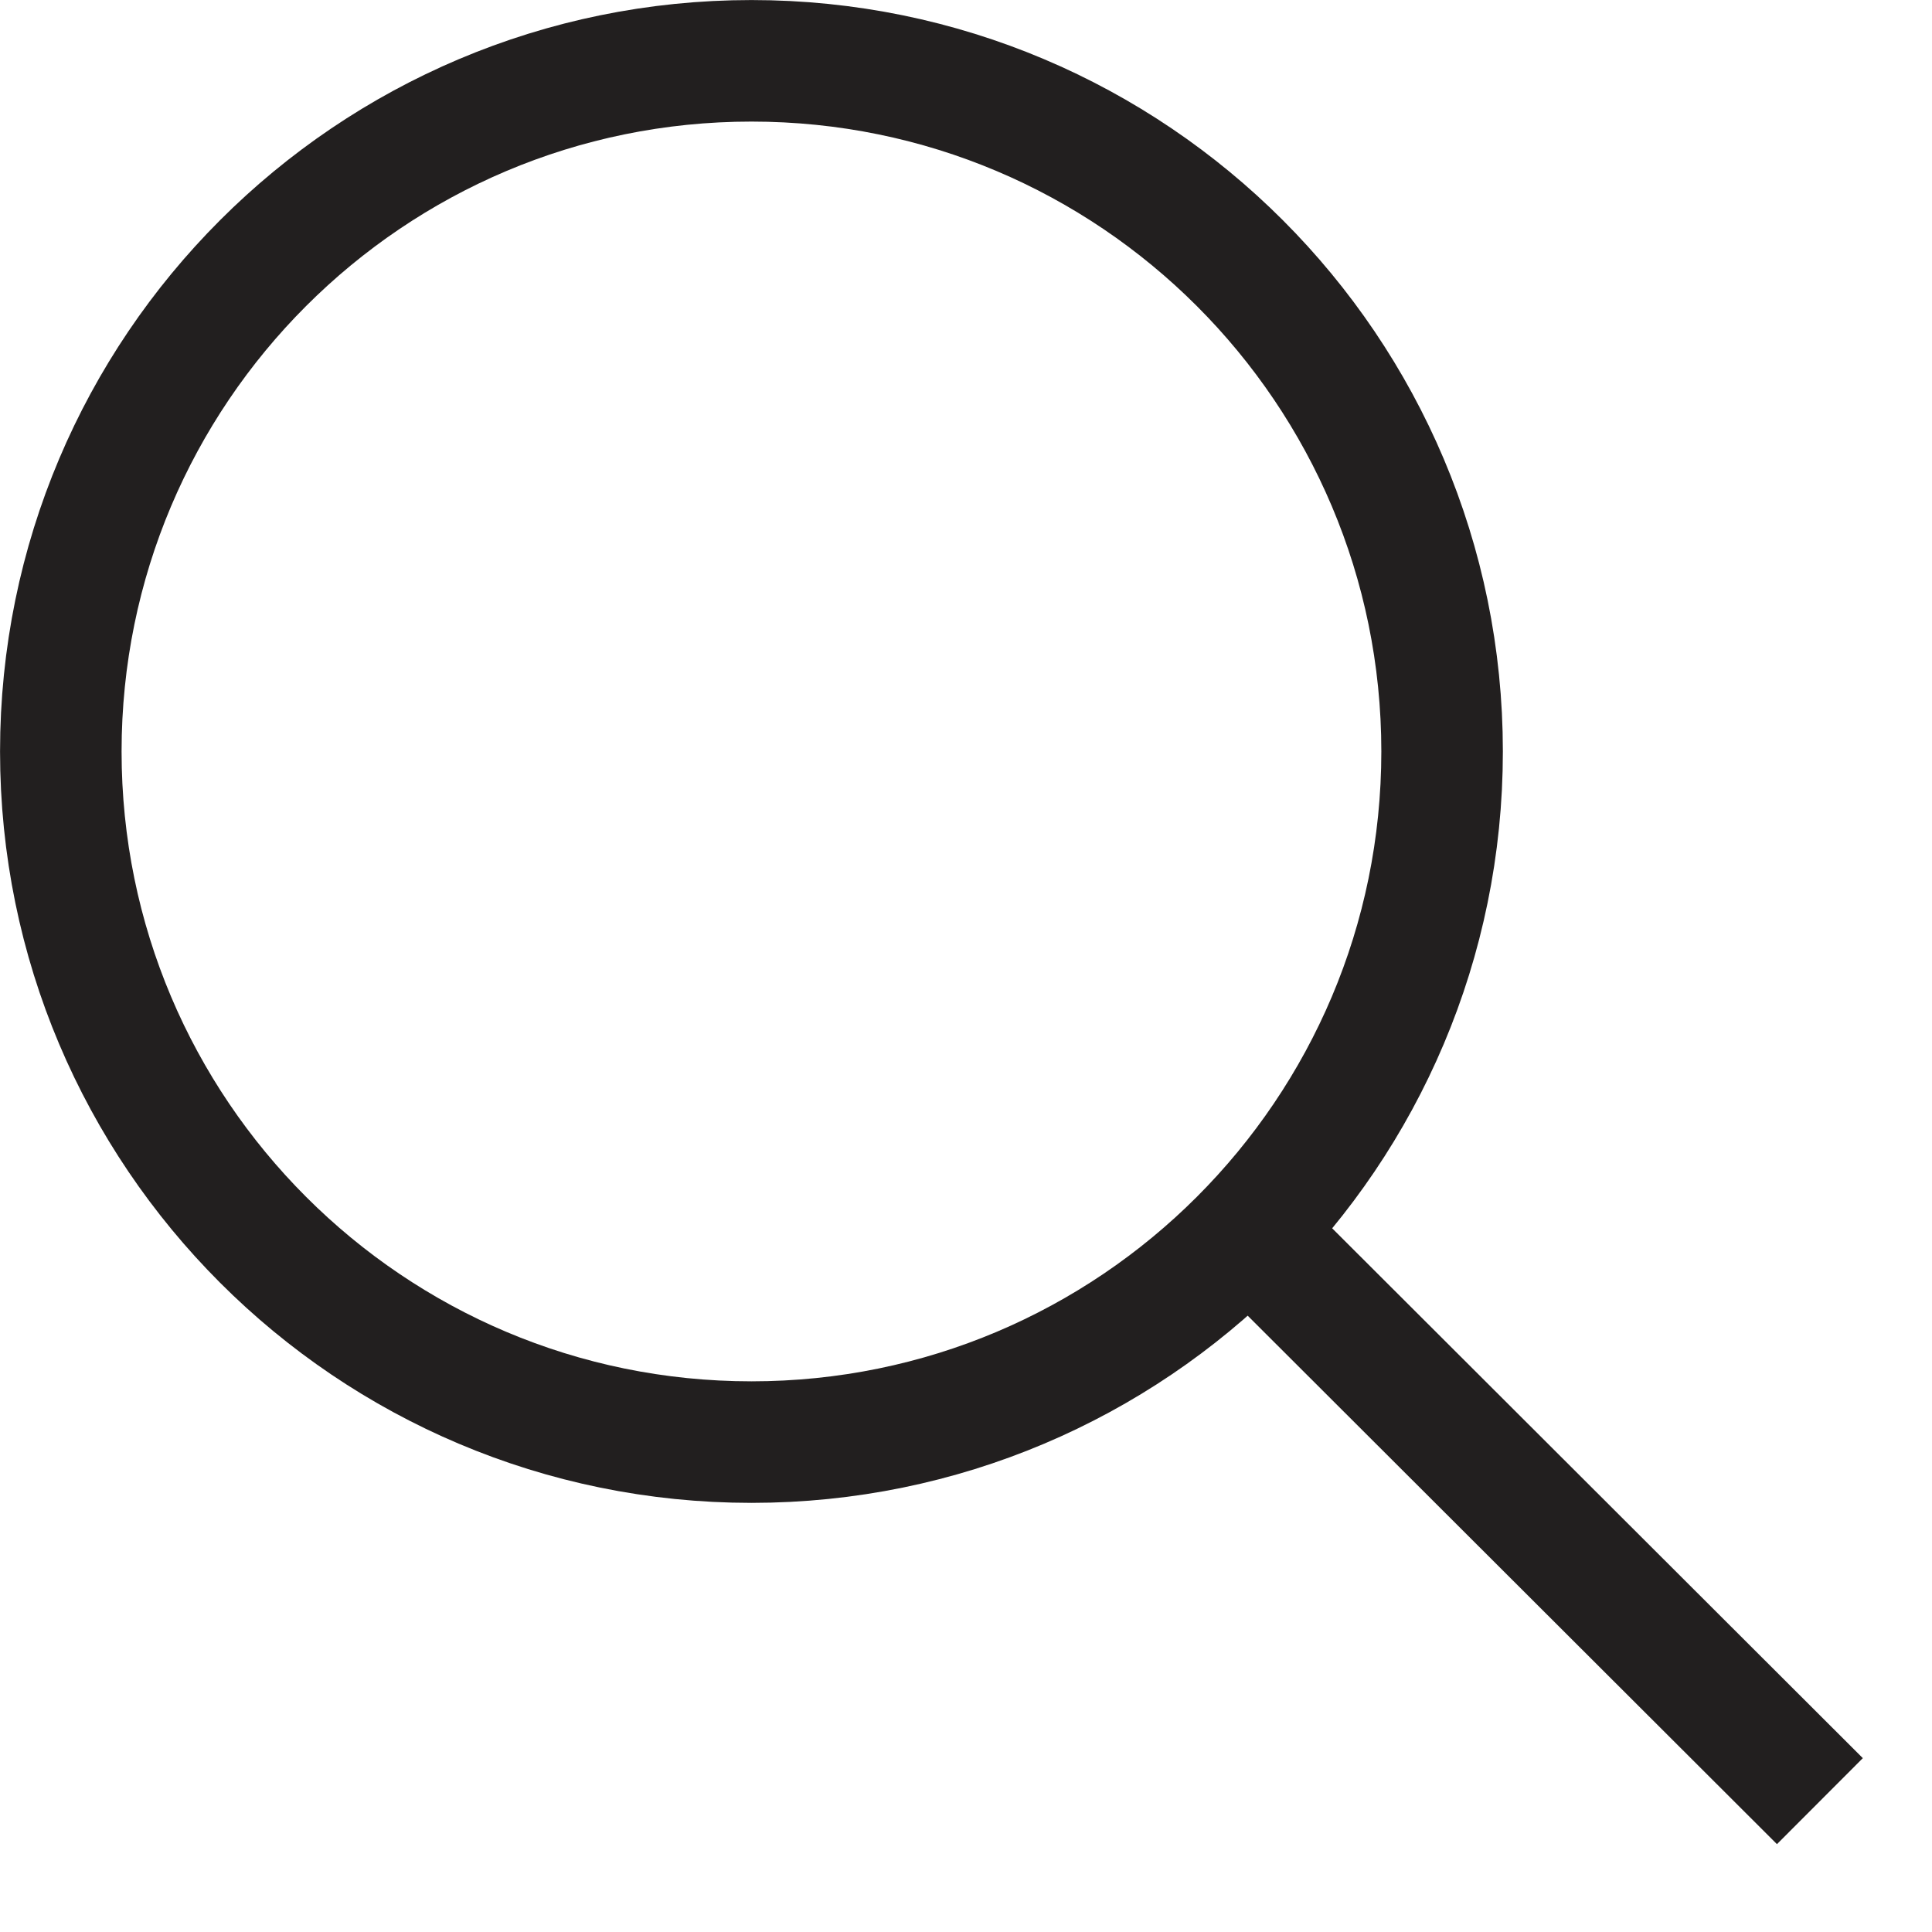 <svg width="21" height="21" viewBox="0 0 21 21" fill="none" xmlns="http://www.w3.org/2000/svg">
    <path d="M15.675 8.168C15.675 12.314 12.314 15.675 8.168 15.675C4.022 15.675 0.661 12.314 0.661 8.168C0.661 4.022 4.022 0.661 8.168 0.661C12.314 0.661 15.675 4.022 15.675 8.168Z" stroke="#221F1F" stroke-width="1.321" stroke-miterlimit="10" stroke-linecap="square"/>
    <path d="M19.314 19.111L14.033 13.838" stroke="#221F1F" stroke-width="1.321" stroke-miterlimit="10" stroke-linecap="square"/>
</svg>

